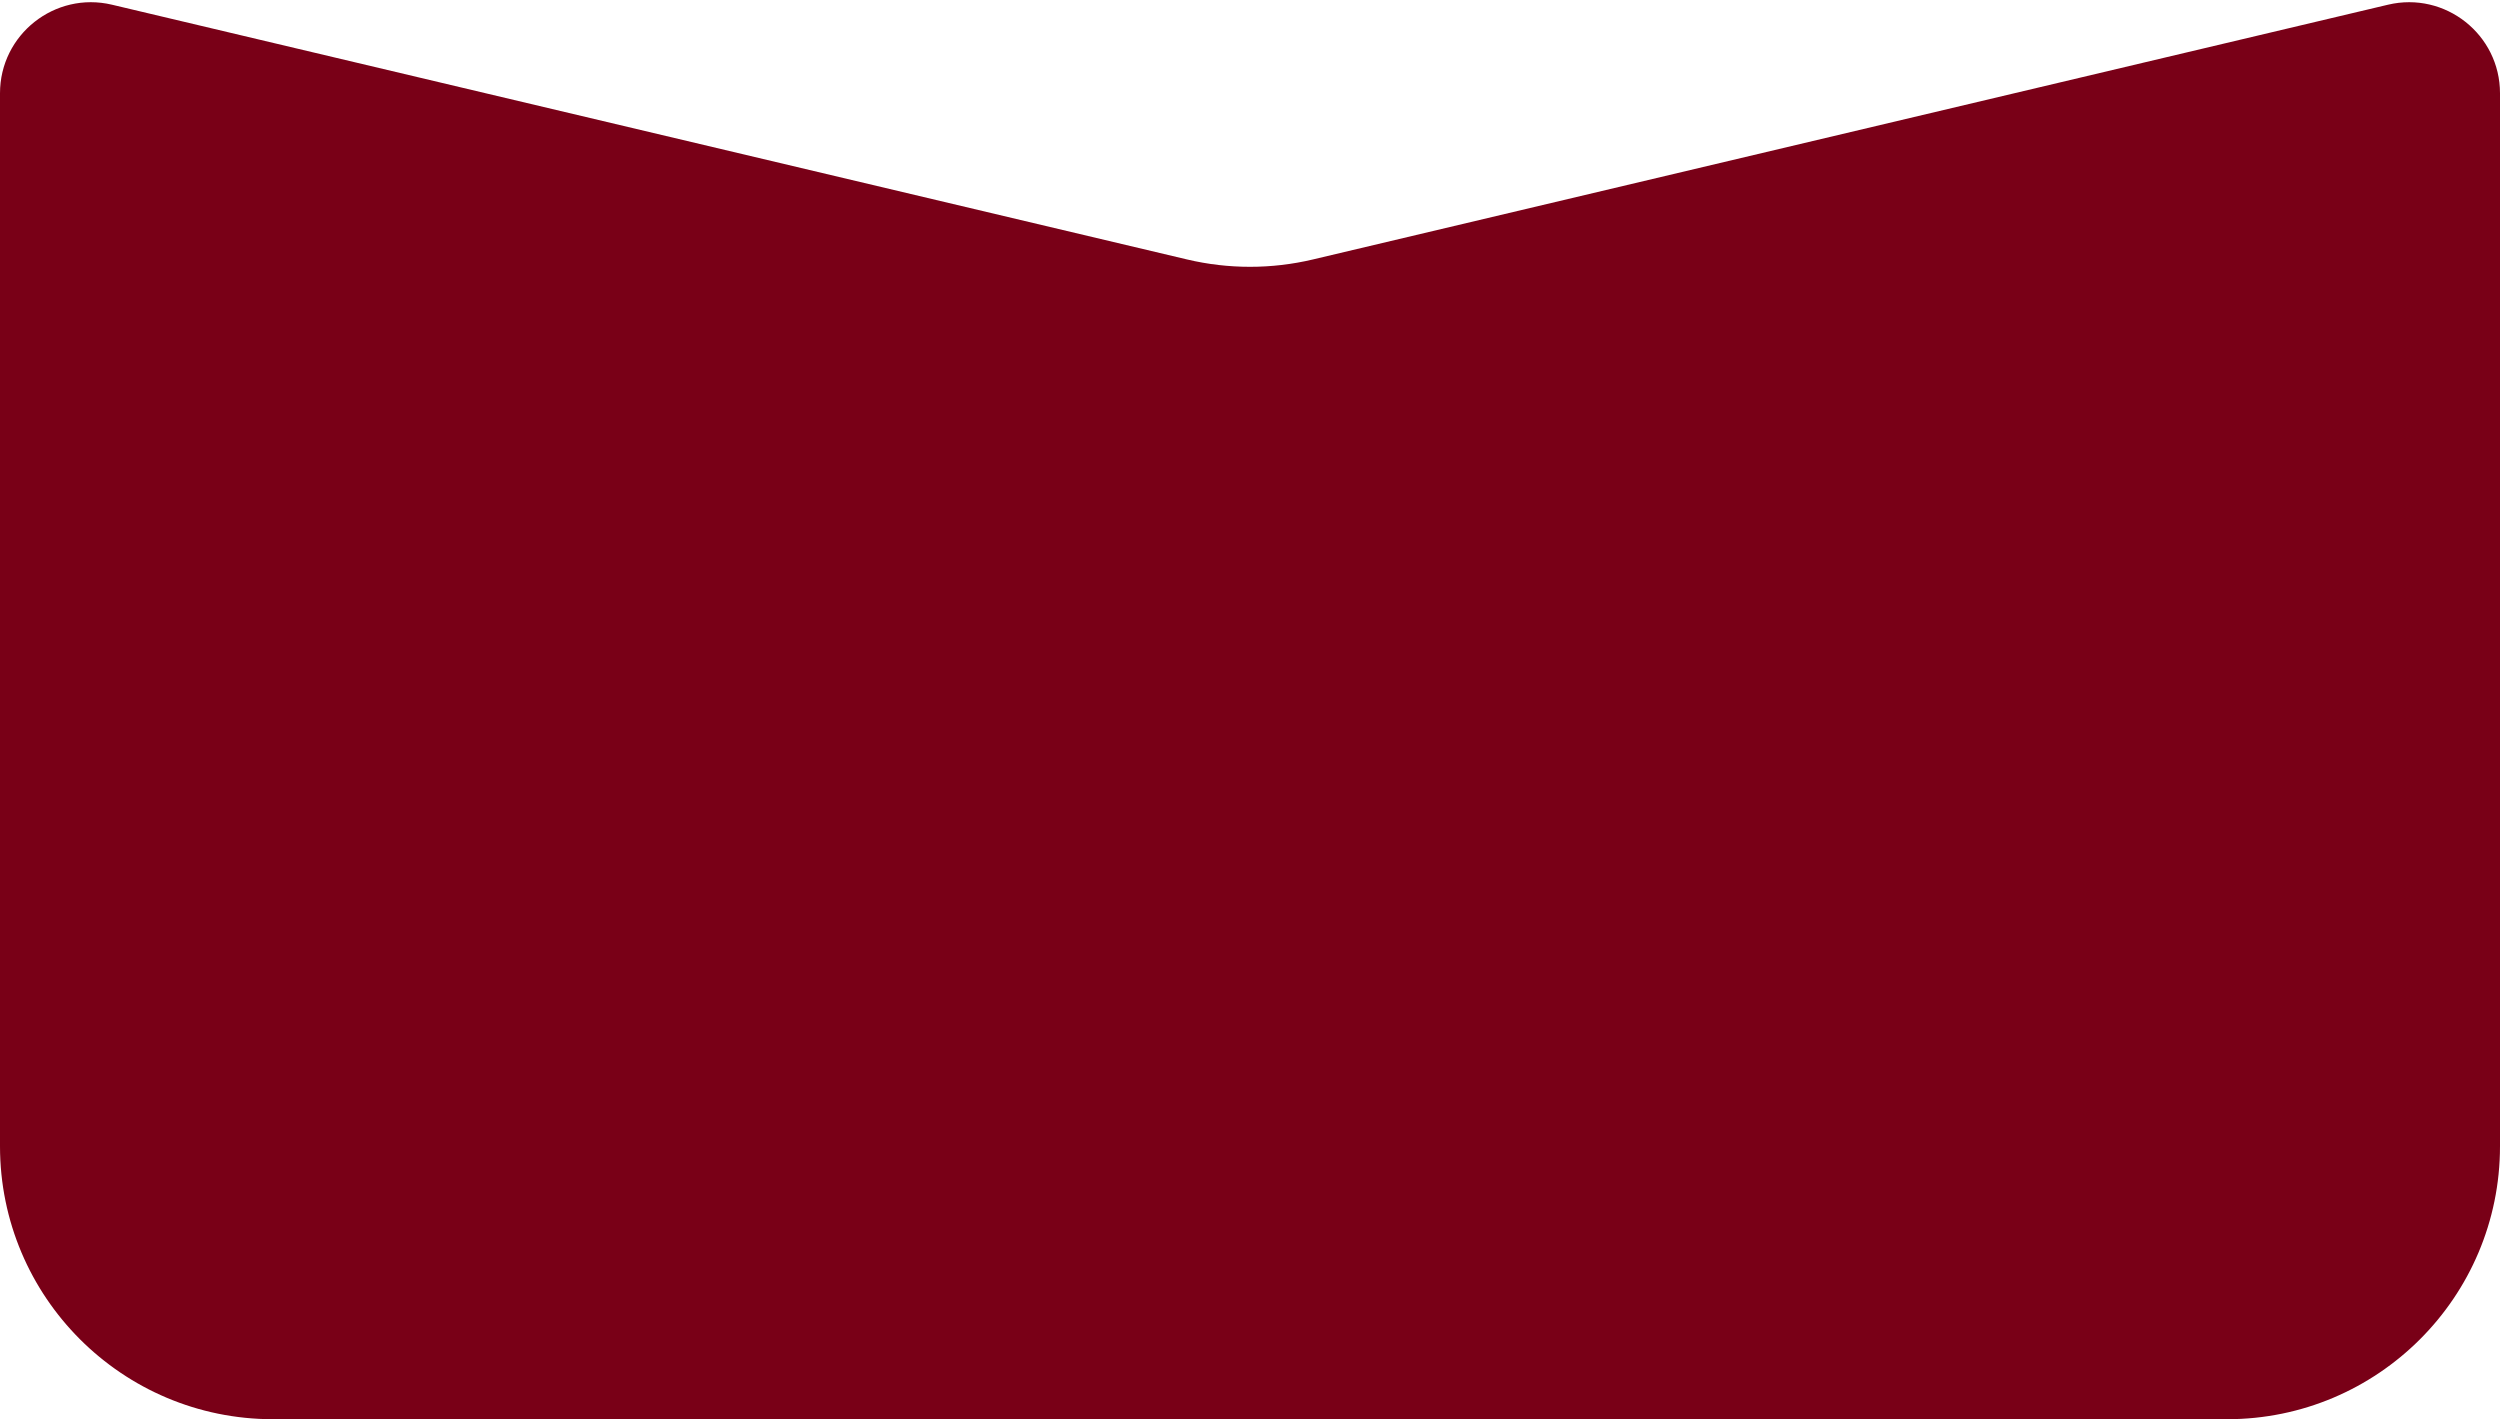 <?xml version="1.0" encoding="UTF-8"?> <svg xmlns="http://www.w3.org/2000/svg" width="229" height="130" viewBox="0 0 229 130" fill="none"><path d="M218.742 0.431C223.978 -0.81 229 3.161 229 8.542L229 104.993C229 118.804 217.804 130 203.993 130H25.007C11.196 130 0 118.804 0 104.993L0 8.542C0 3.161 5.022 -0.81 10.258 0.431L108.734 23.766C112.525 24.665 116.475 24.665 120.266 23.766L218.742 0.431Z" fill="#790017"></path></svg> 
